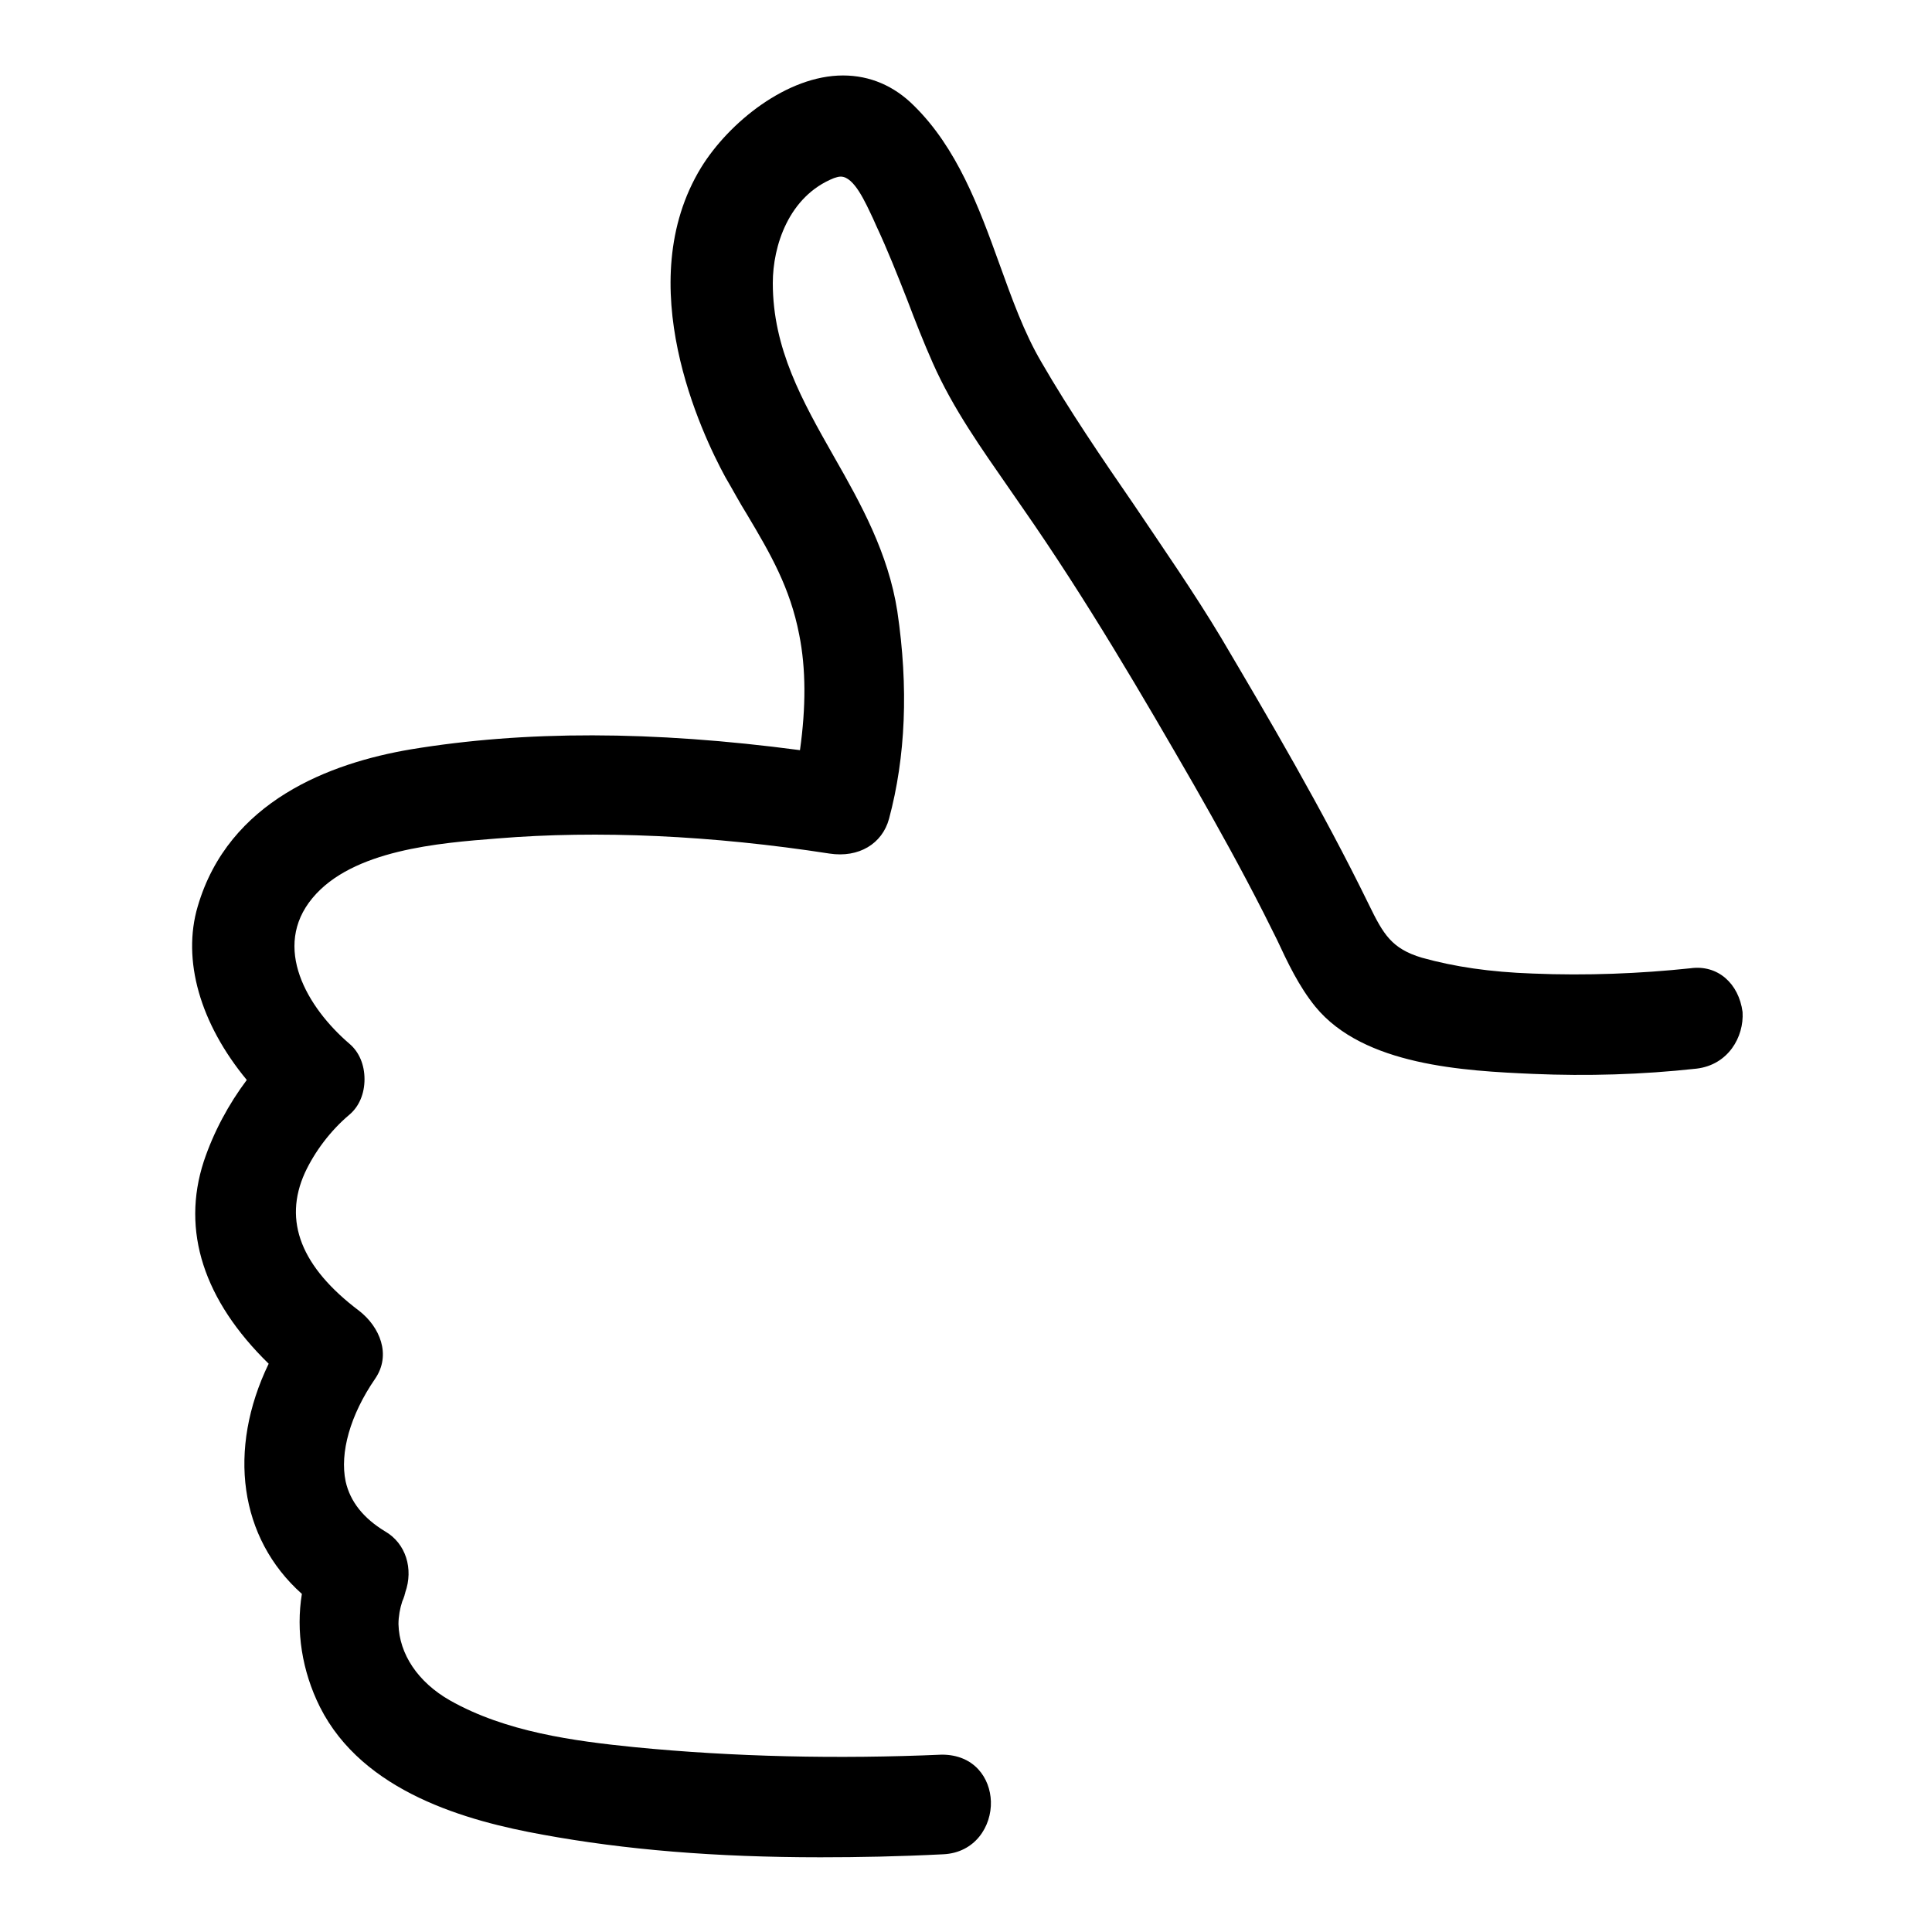 <?xml version="1.0" encoding="utf-8"?>
<!-- Svg Vector Icons : http://www.onlinewebfonts.com/icon -->
<!DOCTYPE svg PUBLIC "-//W3C//DTD SVG 1.1//EN" "http://www.w3.org/Graphics/SVG/1.1/DTD/svg11.dtd">
<svg version="1.1" xmlns="http://www.w3.org/2000/svg" xmlns:xlink="http://www.w3.org/1999/xlink" x="0px" y="0px" viewBox="0 0 256 256" enable-background="new 0 0 256 256" xml:space="preserve">
<g><g><path fill="#000000" d="M224,128.3c-6.6,0.7-13.8,1-20.9,0.7c-5.7-0.2-10.4-0.9-14.7-2.1c-4-1.2-5.1-3.1-7-7c-6.2-12.7-13.4-24.9-19.6-35.4c-3.6-6-7.7-11.9-11.6-17.7c-4.2-6.1-8.5-12.4-12.2-18.8c-2.3-3.9-3.9-8.4-5.6-13.1c-2.7-7.5-5.6-15.3-11.3-20.9c-2.6-2.6-5.8-4-9.4-4c-7.4,0-15.1,6.2-18.8,12.2c-9.4,15.4,0.1,35.3,3.2,41c1,1.7,1.9,3.4,2.9,5c3.1,5.2,5.7,9.7,6.9,15.9c0.9,4.5,0.9,9.6,0.1,15.3c-19.6-2.6-36.5-2.6-51.6-0.1c-10.6,1.8-24.1,6.8-28.2,20.8c-2.1,7.1,0.3,15.5,6.5,23c-2.4,3.2-4.4,6.9-5.7,10.8c-3,9.2,0,18.4,8.6,26.8c-5.5,11.4-3.9,23.1,4.4,30.5c-0.8,4.9,0,10.2,2.4,15c5.7,11.3,19.5,15.1,29.5,16.9c10.9,2,22.9,3,36.8,3c5.1,0,10.4-0.1,16.3-0.4c4.2-0.2,6.4-3.7,6.3-7c-0.1-3.1-2.2-6.2-6.5-6.2c0,0,0,0,0,0c-13.7,0.6-27.6,0.3-40.8-1c-7.9-0.8-17-2-24.4-6.2c-4.2-2.4-6.7-6.1-6.8-10.1c0-1,0.2-2.1,0.5-3c0.1-0.2,0.2-0.5,0.3-0.8c0-0.1,0.1-0.3,0.1-0.4c1.1-3.1,0.1-6.5-2.7-8.1c-2.8-1.7-4.6-3.9-5.2-6.6c-0.8-3.8,0.6-8.8,3.9-13.6c2.2-3.2,0.6-6.9-2.1-9c-7.7-5.8-10.1-11.9-7.2-18.3c1.3-2.8,3.4-5.6,5.9-7.7c1.3-1.1,2-2.8,2-4.7c0-1.9-0.7-3.6-2-4.7c-5.6-4.8-10.3-12.8-4.9-19.3c5.3-6.4,16.8-7.3,24.5-7.9c13.3-1.1,28.5-0.4,44,2c3.9,0.6,7-1.3,7.9-4.6c2.2-8.2,2.6-17.4,1.1-27.5c-1.2-7.7-4.8-14.2-8.4-20.5c-4.2-7.4-8.1-14.3-8.1-23c0-4.9,2.1-11.5,8.1-13.9c0.3-0.1,0.6-0.2,0.9-0.2c1.8,0,3.3,3.5,4.3,5.6l0.4,0.9c1.5,3.2,2.8,6.5,4.1,9.8c1.1,2.9,2.2,5.7,3.4,8.4c2.7,6.1,6.5,11.4,10.1,16.6l1.8,2.6c8.5,12.2,15.9,24.9,22.7,36.7c3.2,5.6,6.3,11.2,9.2,16.9c0.6,1.2,1.2,2.4,1.8,3.6c1.4,3,2.9,6.2,5.1,8.9c6.4,7.8,19.7,8.5,28.9,8.9c7.1,0.3,14.3,0.1,21.6-0.7c4.2-0.5,6.3-4.2,6.1-7.5C230.4,130.3,227.6,127.8,224,128.3z"/></g></g>
</svg>